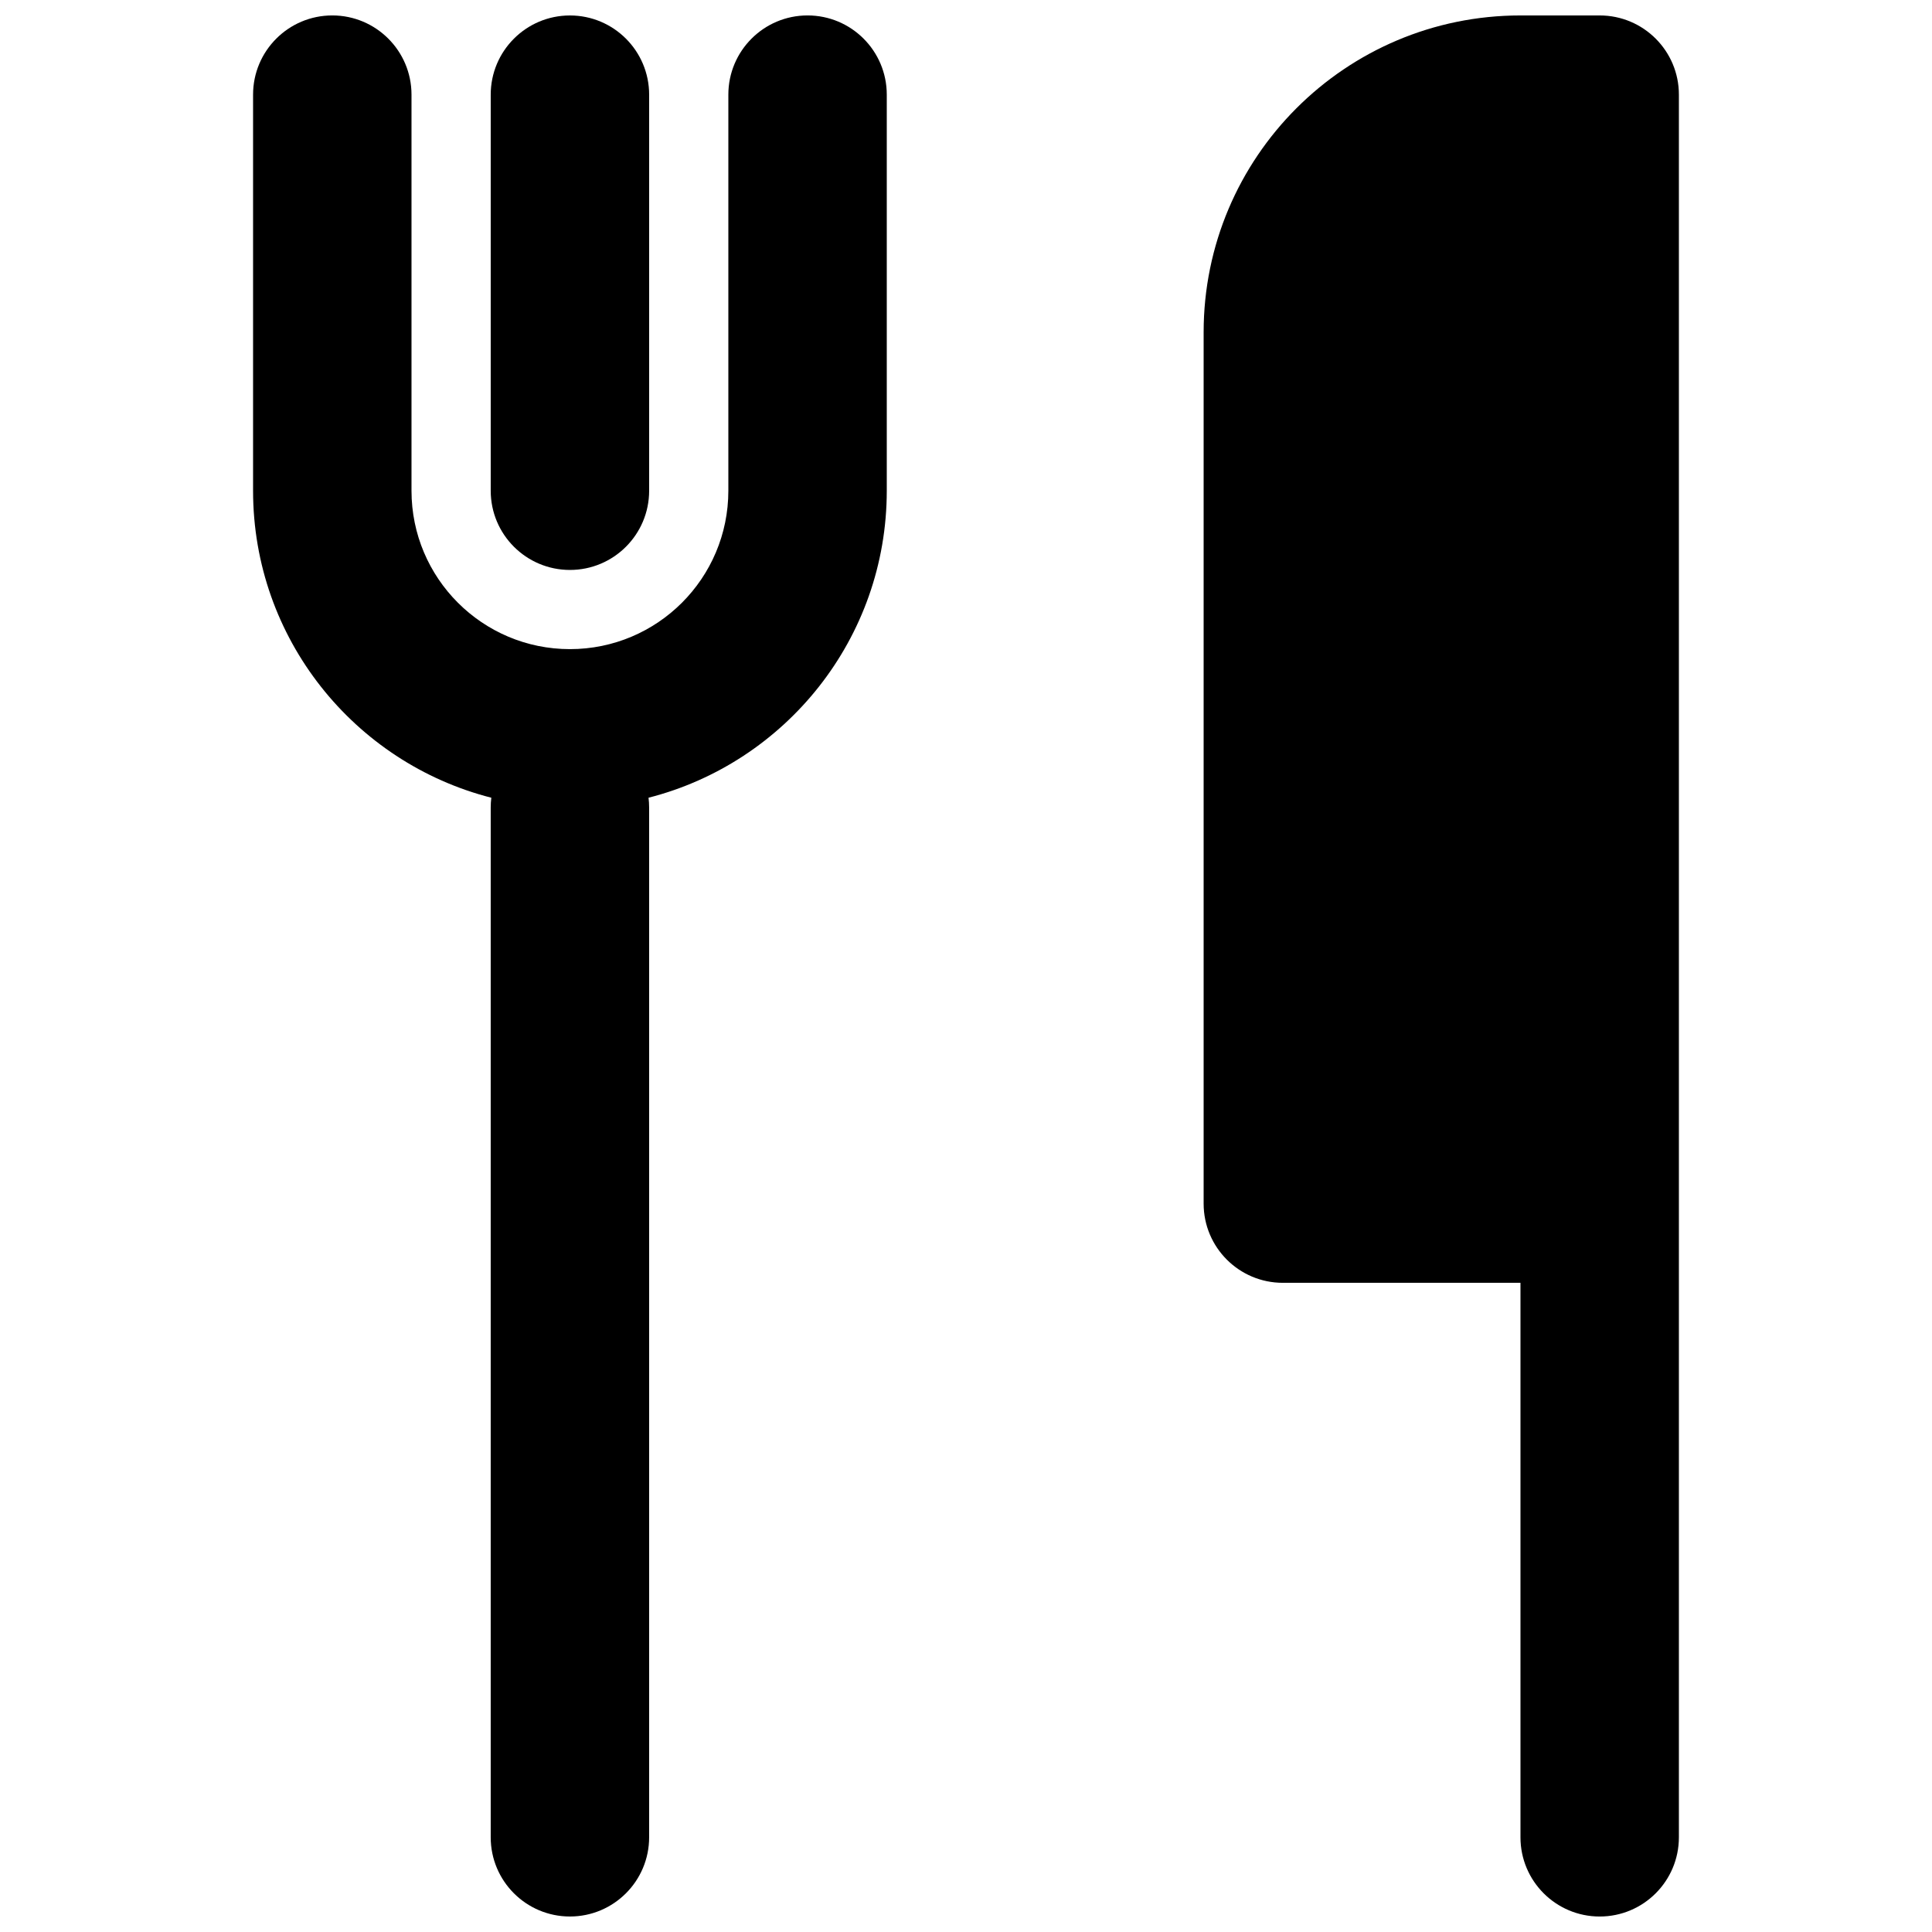 <?xml version="1.0" encoding="UTF-8"?>
<!-- Uploaded to: ICON Repo, www.svgrepo.com, Generator: ICON Repo Mixer Tools -->
<svg width="800px" height="800px" version="1.1" viewBox="144 144 512 512" xmlns="http://www.w3.org/2000/svg">
 <defs>
  <clipPath id="c">
   <path d="m211 148.09h169v503.81h-169z"/>
  </clipPath>
  <clipPath id="b">
   <path d="m274 148.09h43v147.91h-43z"/>
  </clipPath>
  <clipPath id="a">
   <path d="m462 148.09h127v503.81h-127z"/>
  </clipPath>
 </defs>
 <g>
  <g clip-path="url(#c)">
   <path d="m232.06 148.09c11.594 0 20.992 9.398 20.992 20.992v104.96c0 23.188 18.797 41.984 41.984 41.984s41.984-18.797 41.984-41.984v-104.96c0-11.594 9.398-20.992 20.992-20.992s20.992 9.398 20.992 20.992v104.96c0 39.184-26.84 72.098-63.137 81.363 0.105 0.852 0.16 1.723 0.16 2.606v272.89c0 11.594-9.398 20.992-20.992 20.992s-20.992-9.398-20.992-20.992v-272.89c0-0.883 0.055-1.754 0.16-2.606-36.297-9.266-63.137-42.18-63.137-81.363v-104.96c0-11.594 9.398-20.992 20.992-20.992z"/>
  </g>
  <g clip-path="url(#b)">
   <path d="m316.03 274.05v-104.96c0-11.594-9.398-20.992-20.992-20.992s-20.992 9.398-20.992 20.992v104.96c0 11.594 9.398 20.992 20.992 20.992s20.992-9.398 20.992-20.992z"/>
  </g>
  <g clip-path="url(#a)">
   <path d="m546.94 483.96h-62.977c-11.594 0-20.988-9.395-20.988-20.988v-230.91c0-46.375 37.594-83.969 83.965-83.969h20.992c11.594 0 20.992 9.398 20.992 20.992v461.82c0 11.594-9.398 20.992-20.992 20.992s-20.992-9.398-20.992-20.992z"/>
  </g>
 </g>
</svg>